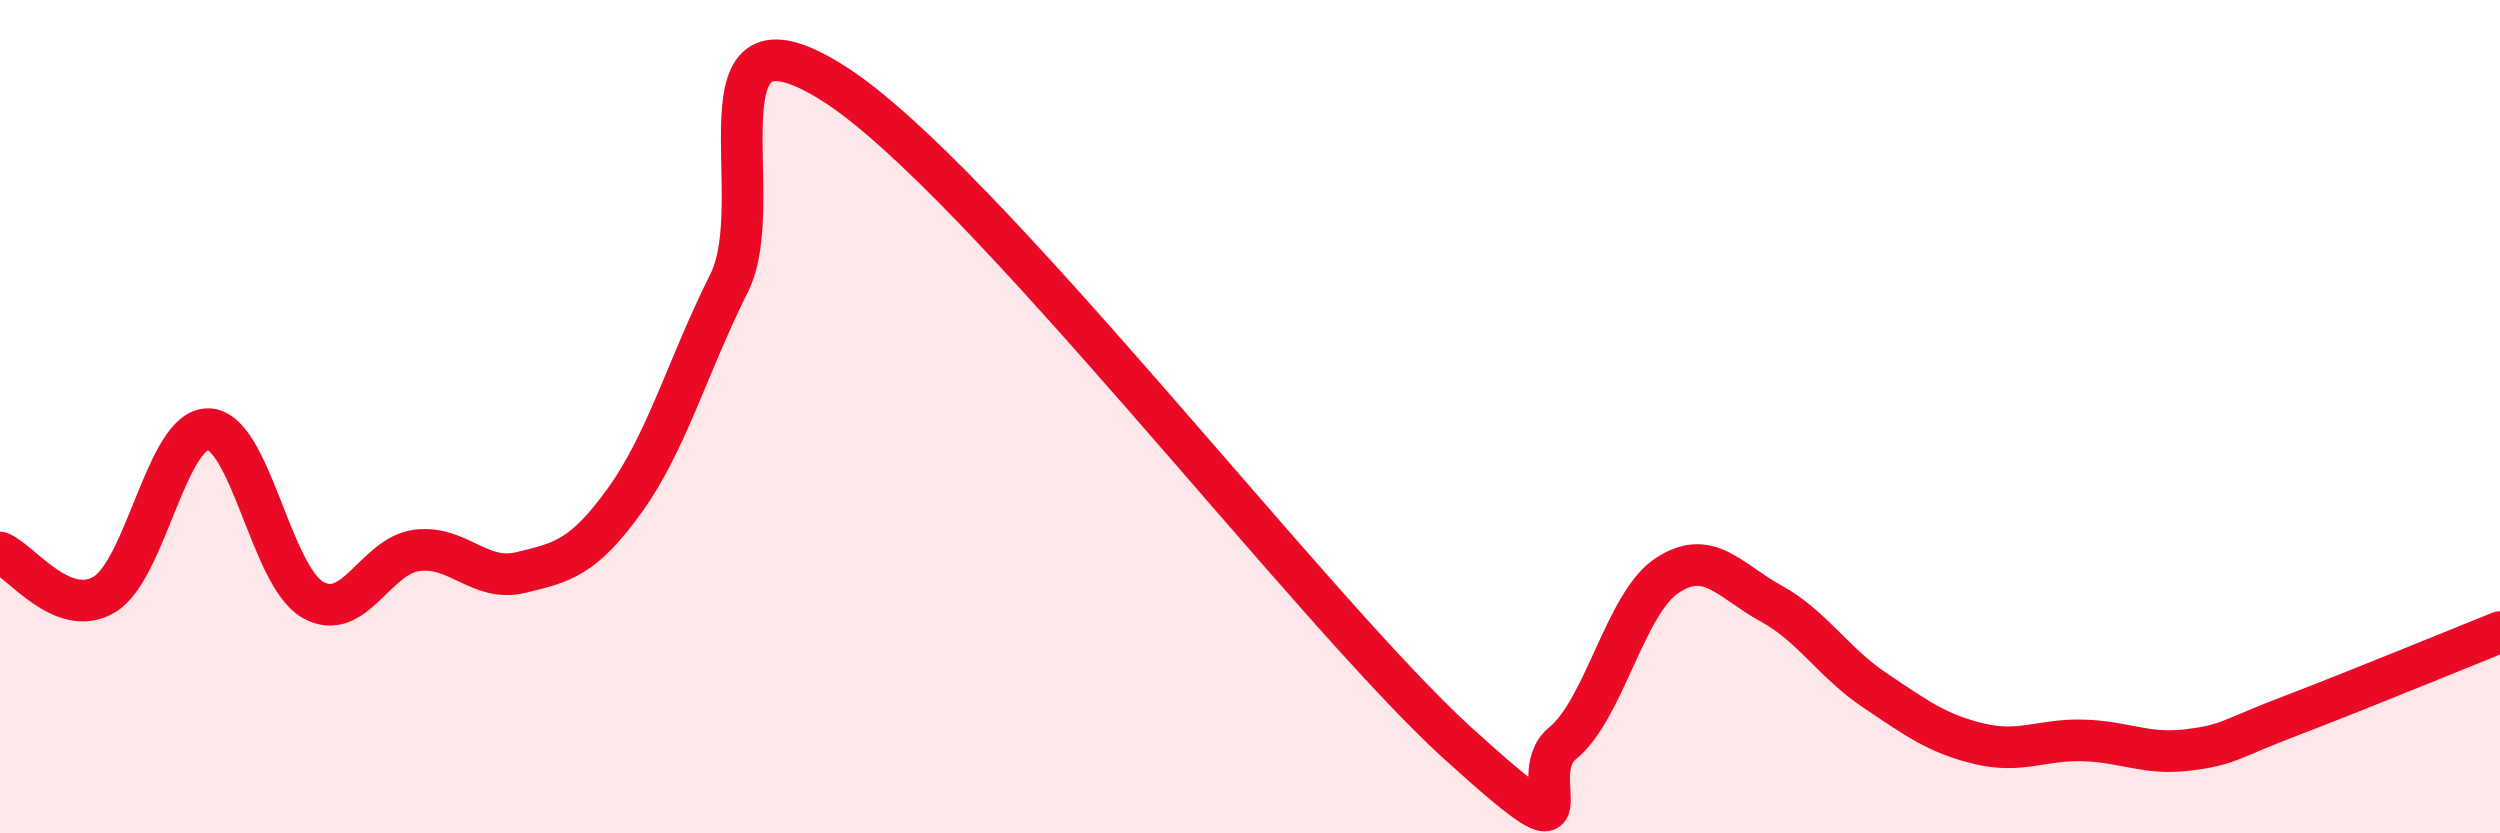 
    <svg width="60" height="20" viewBox="0 0 60 20" xmlns="http://www.w3.org/2000/svg">
      <path
        d="M 0,13.26 C 0.5,13.46 1.5,14.86 2.5,14.27 C 3.5,13.68 4,10.28 5,10.3 C 6,10.32 6.5,13.81 7.5,14.39 C 8.5,14.97 9,13.34 10,13.21 C 11,13.08 11.5,13.98 12.5,13.74 C 13.5,13.5 14,13.39 15,12 C 16,10.61 16.5,8.79 17.5,6.79 C 18.5,4.79 16.5,-0.21 20,2 C 23.5,4.21 31.5,14.68 35,17.85 C 38.5,21.02 36.5,18.65 37.5,17.84 C 38.5,17.03 39,14.49 40,13.82 C 41,13.15 41.5,13.93 42.5,14.48 C 43.5,15.03 44,15.9 45,16.57 C 46,17.24 46.5,17.61 47.5,17.85 C 48.5,18.09 49,17.74 50,17.77 C 51,17.8 51.5,18.12 52.5,18 C 53.5,17.88 53.5,17.74 55,17.17 C 56.5,16.6 59,15.57 60,15.17L60 20L0 20Z"
        fill="#EB0A25"
        opacity="0.1"
        stroke-linecap="round"
        stroke-linejoin="round"
      />
      <path
        d="M 0,13.26 C 0.5,13.46 1.5,14.86 2.5,14.27 C 3.5,13.68 4,10.28 5,10.3 C 6,10.32 6.5,13.81 7.5,14.39 C 8.5,14.97 9,13.34 10,13.21 C 11,13.08 11.5,13.98 12.5,13.74 C 13.5,13.5 14,13.39 15,12 C 16,10.61 16.5,8.79 17.5,6.79 C 18.5,4.79 16.5,-0.21 20,2 C 23.5,4.21 31.5,14.68 35,17.85 C 38.5,21.02 36.5,18.65 37.5,17.84 C 38.5,17.03 39,14.49 40,13.82 C 41,13.15 41.5,13.93 42.5,14.48 C 43.5,15.03 44,15.9 45,16.57 C 46,17.24 46.5,17.61 47.5,17.85 C 48.5,18.09 49,17.74 50,17.77 C 51,17.8 51.5,18.12 52.5,18 C 53.5,17.88 53.5,17.74 55,17.17 C 56.5,16.6 59,15.57 60,15.17"
        stroke="#EB0A25"
        stroke-width="1"
        fill="none"
        stroke-linecap="round"
        stroke-linejoin="round"
      />
    </svg>
  